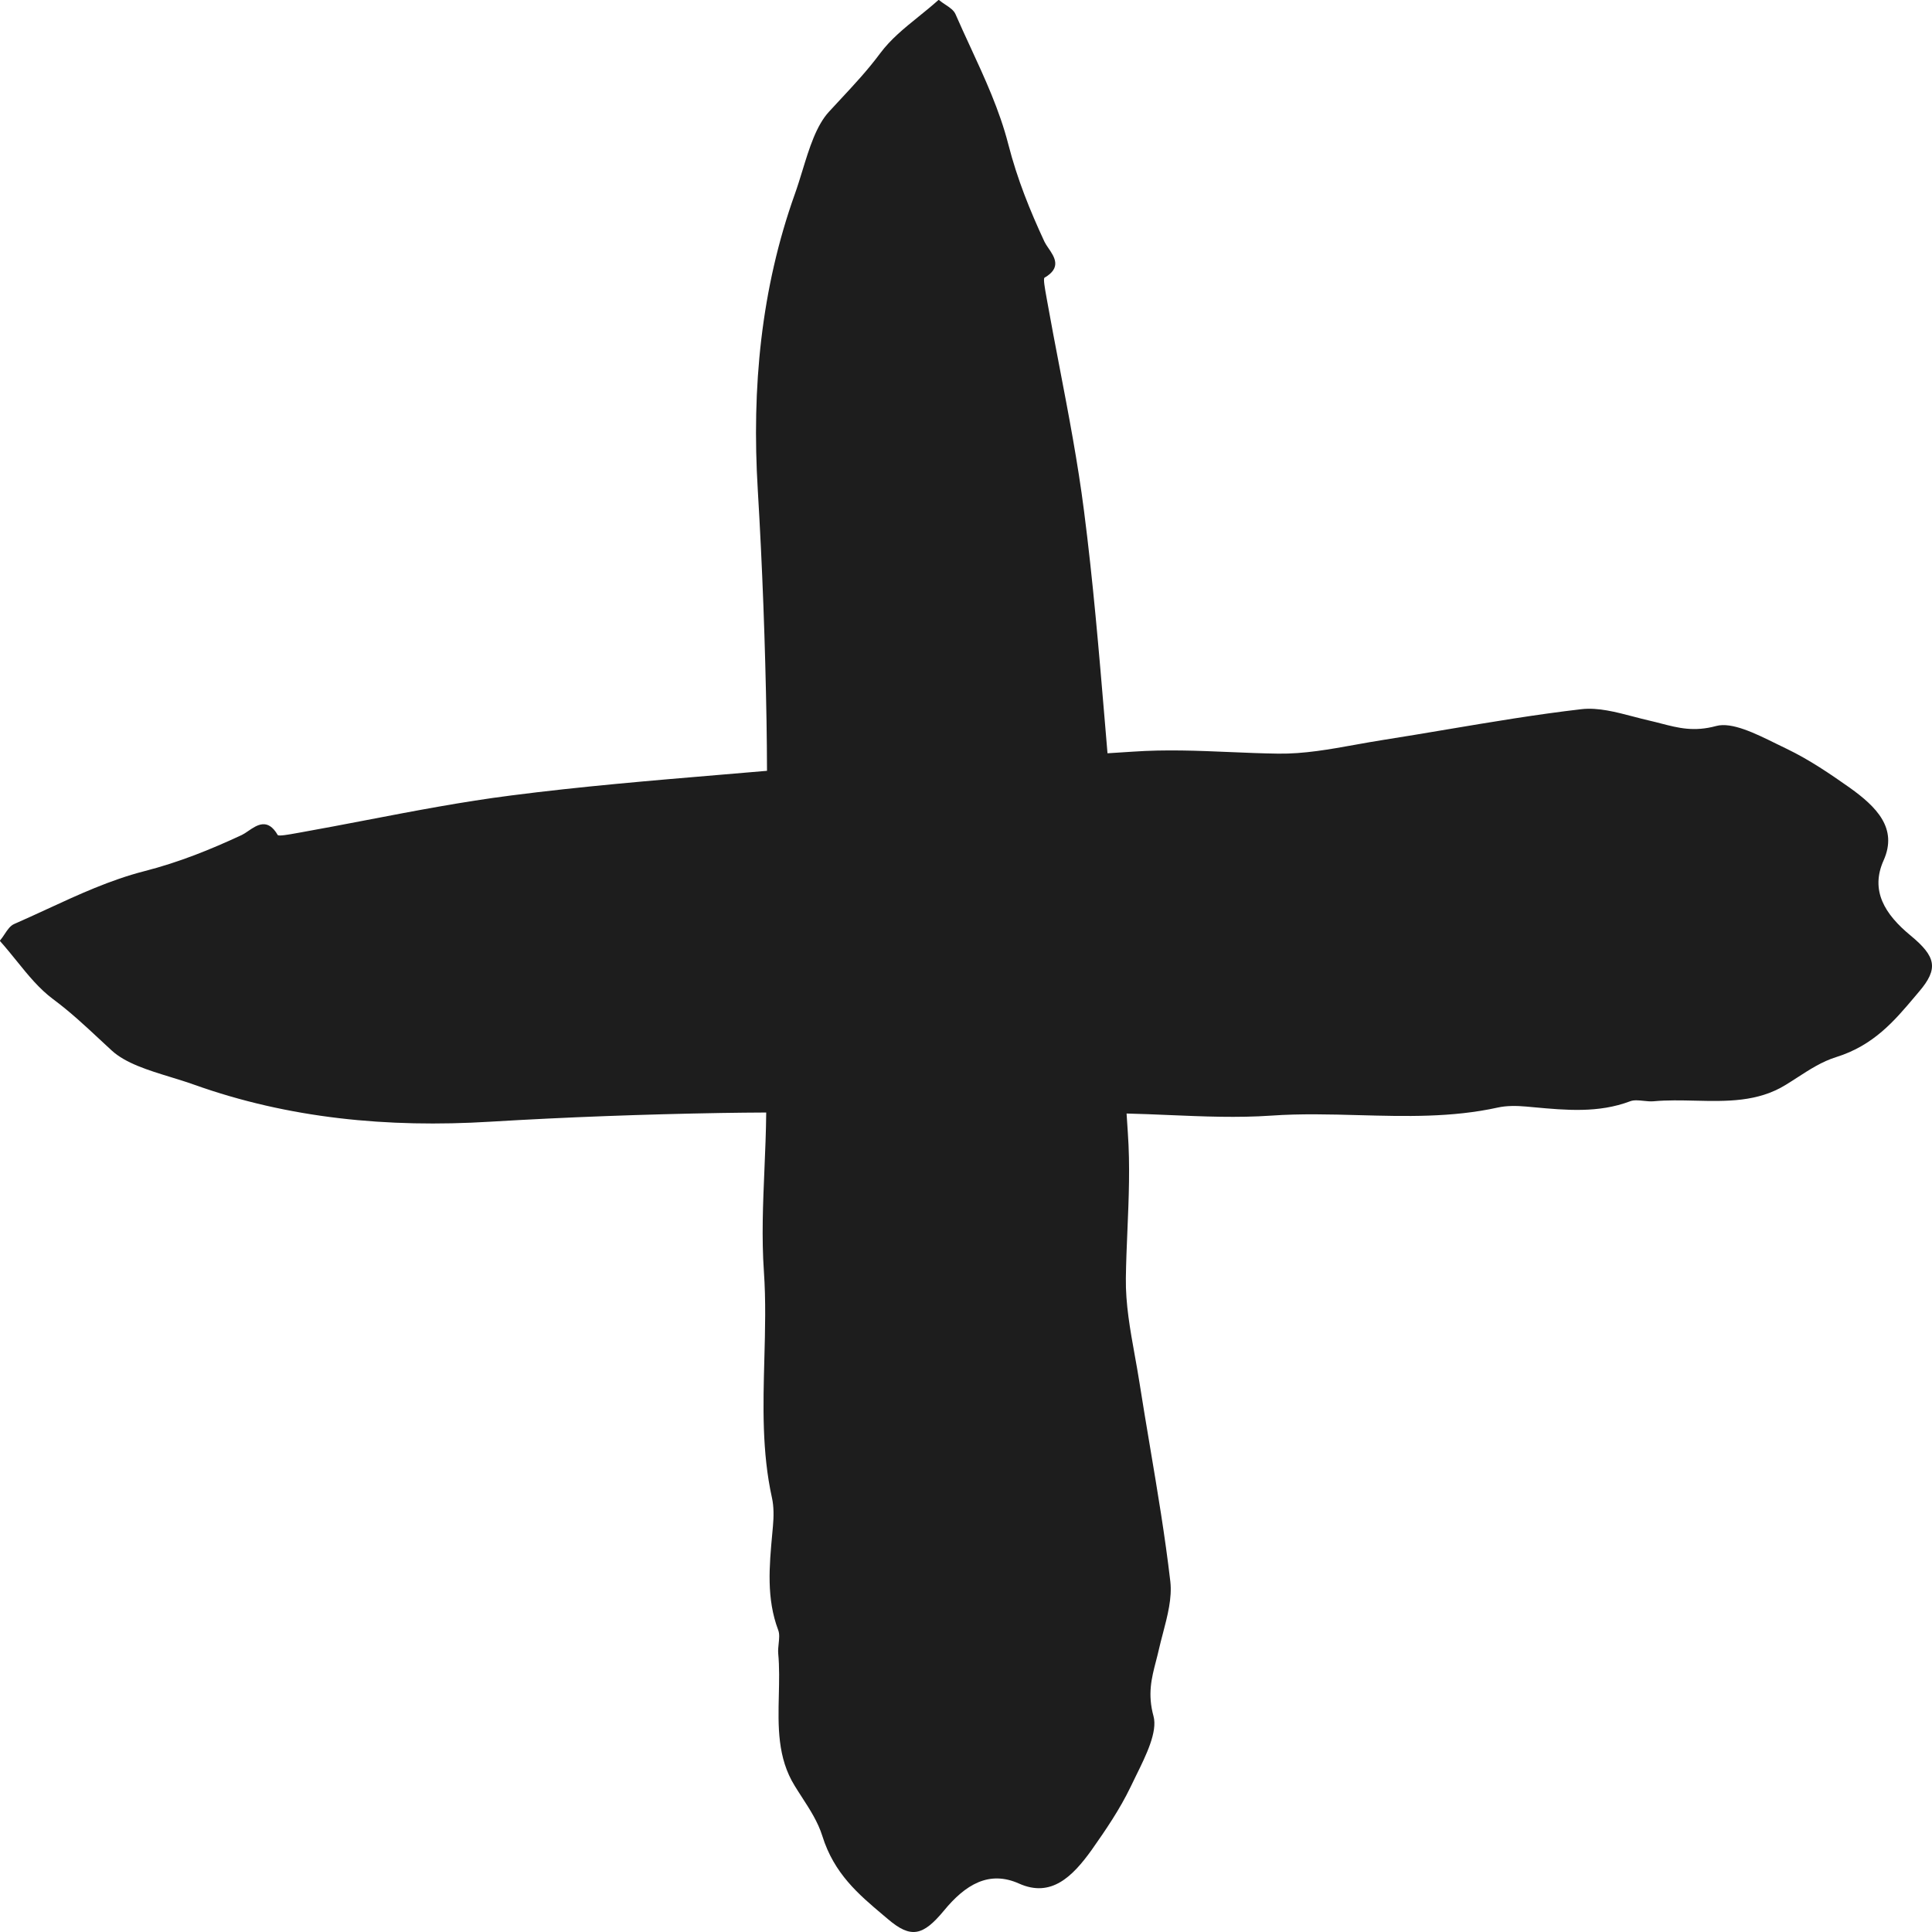 <svg width="254" height="254" viewBox="0 0 254 254" fill="none" xmlns="http://www.w3.org/2000/svg">
<path fill-rule="evenodd" clip-rule="evenodd" d="M124.299 0.615C124.016 0.427 123.722 0.231 123.443 0H123.378C122.485 0.796 121.591 1.519 120.723 2.221C118.857 3.73 117.11 5.144 115.736 6.984C114.078 9.217 112.287 11.138 110.489 13.068C109.986 13.607 109.482 14.147 108.981 14.695C107.305 16.523 106.394 19.494 105.494 22.43C105.172 23.478 104.852 24.522 104.499 25.508C100.061 37.938 98.805 50.962 99.628 64.444C100.234 74.556 100.602 84.667 100.775 94.806C100.812 96.983 100.831 99.161 100.838 101.339C98.825 101.513 96.81 101.682 94.796 101.851C85.572 102.626 76.35 103.401 67.195 104.58C60.817 105.394 54.515 106.603 48.212 107.812C45.294 108.371 42.375 108.931 39.449 109.452C39.302 109.477 39.138 109.507 38.964 109.538C37.956 109.72 36.624 109.961 36.509 109.776C35.199 107.5 33.786 108.465 32.625 109.259C32.329 109.462 32.049 109.653 31.791 109.776C27.692 111.682 23.594 113.349 18.956 114.539C14.491 115.686 10.312 117.615 6.149 119.537C4.73 120.192 3.313 120.846 1.887 121.468C1.345 121.7 0.997 122.224 0.615 122.799C0.427 123.081 0.231 123.376 0 123.654V123.719C0.796 124.613 1.519 125.507 2.221 126.375C3.73 128.241 5.144 129.988 6.984 131.362C9.217 133.02 11.138 134.81 13.068 136.609C13.607 137.112 14.147 137.616 14.695 138.117C16.523 139.792 19.494 140.703 22.43 141.604C23.478 141.925 24.522 142.246 25.508 142.599C37.938 147.037 50.962 148.293 64.444 147.47C74.556 146.864 84.667 146.496 94.806 146.323C96.781 146.29 98.756 146.271 100.733 146.262C100.732 146.295 100.732 146.328 100.732 146.361C100.709 148.808 100.605 151.261 100.501 153.713C100.311 158.208 100.121 162.702 100.429 167.151C100.696 170.981 100.593 174.827 100.489 178.67C100.325 184.785 100.16 190.892 101.49 196.919C101.749 198.079 101.728 199.427 101.619 200.64C101.59 200.972 101.559 201.304 101.529 201.636C101.136 205.911 100.745 210.157 102.312 214.311C102.505 214.807 102.439 215.435 102.371 216.078C102.324 216.519 102.277 216.968 102.312 217.385C102.479 219.18 102.436 221.015 102.393 222.851C102.297 226.975 102.2 231.102 104.477 234.777C104.787 235.284 105.112 235.787 105.439 236.292C106.483 237.905 107.537 239.534 108.115 241.383C109.656 246.334 112.888 249.06 116.085 251.757C116.301 251.939 116.517 252.121 116.732 252.303C119.763 254.892 121.343 254.514 124.093 251.198C126.907 247.773 130.025 245.859 133.987 247.639C138.209 249.526 141.024 246.695 143.535 243.19C145.376 240.574 147.216 237.878 148.645 234.912C148.863 234.449 149.102 233.963 149.349 233.463C150.673 230.78 152.202 227.681 151.654 225.636C150.855 222.717 151.396 220.633 151.974 218.401C152.101 217.911 152.23 217.414 152.347 216.9C152.508 216.186 152.699 215.462 152.89 214.733C153.494 212.433 154.109 210.091 153.863 207.92C153.171 201.964 152.179 196.069 151.186 190.169C150.719 187.389 150.251 184.608 149.814 181.819C149.627 180.619 149.41 179.418 149.193 178.215C148.582 174.823 147.969 171.425 148.017 168.04C148.046 165.921 148.135 163.816 148.224 161.71C148.402 157.495 148.58 153.275 148.277 148.923C148.218 148.085 148.162 147.242 148.111 146.395C149.977 146.438 151.845 146.518 153.713 146.597C158.208 146.787 162.702 146.977 167.151 146.669C170.981 146.402 174.827 146.505 178.67 146.609C184.785 146.773 190.892 146.938 196.919 145.608C198.079 145.348 199.427 145.37 200.64 145.478C200.972 145.508 201.304 145.539 201.636 145.569C205.911 145.962 210.157 146.353 214.311 144.786C214.807 144.593 215.435 144.659 216.078 144.727C216.519 144.774 216.968 144.821 217.385 144.786C219.18 144.619 221.015 144.662 222.851 144.705C226.975 144.801 231.102 144.897 234.777 142.62C235.284 142.311 235.787 141.985 236.292 141.659C237.905 140.615 239.534 139.56 241.383 138.983C246.334 137.442 249.06 134.21 251.757 131.013C251.939 130.797 252.121 130.581 252.303 130.366C254.892 127.335 254.515 125.755 251.198 123.005C247.773 120.19 245.859 117.073 247.639 113.111C249.526 108.889 246.695 106.074 243.19 103.563C240.574 101.722 237.878 99.882 234.912 98.453C234.449 98.235 233.963 97.995 233.463 97.748C230.78 96.425 227.681 94.896 225.636 95.444C222.717 96.243 220.633 95.702 218.401 95.124C217.911 94.996 217.414 94.868 216.9 94.751C216.186 94.589 215.462 94.399 214.733 94.208C212.433 93.604 210.091 92.989 207.92 93.235C201.964 93.927 196.069 94.919 190.169 95.911C187.39 96.379 184.609 96.847 181.819 97.284C180.619 97.471 179.418 97.688 178.215 97.904C174.823 98.516 171.425 99.129 168.04 99.081C165.921 99.052 163.816 98.963 161.71 98.874C157.494 98.696 153.275 98.518 148.923 98.821C147.825 98.898 146.718 98.97 145.604 99.033C145.484 97.621 145.365 96.209 145.247 94.796C144.472 85.573 143.697 76.35 142.518 67.195C141.704 60.817 140.495 54.515 139.286 48.212C138.727 45.294 138.167 42.375 137.646 39.449C137.621 39.302 137.591 39.138 137.56 38.964C137.378 37.956 137.137 36.624 137.321 36.509C139.598 35.199 138.632 33.786 137.839 32.625C137.636 32.329 137.445 32.049 137.321 31.791C135.416 27.692 133.749 23.594 132.558 18.956C131.412 14.491 129.483 10.312 127.561 6.149C126.906 4.73 126.252 3.313 125.63 1.887C125.398 1.345 124.874 0.997 124.299 0.615Z" fill="#1D1D1D"/>
</svg>
